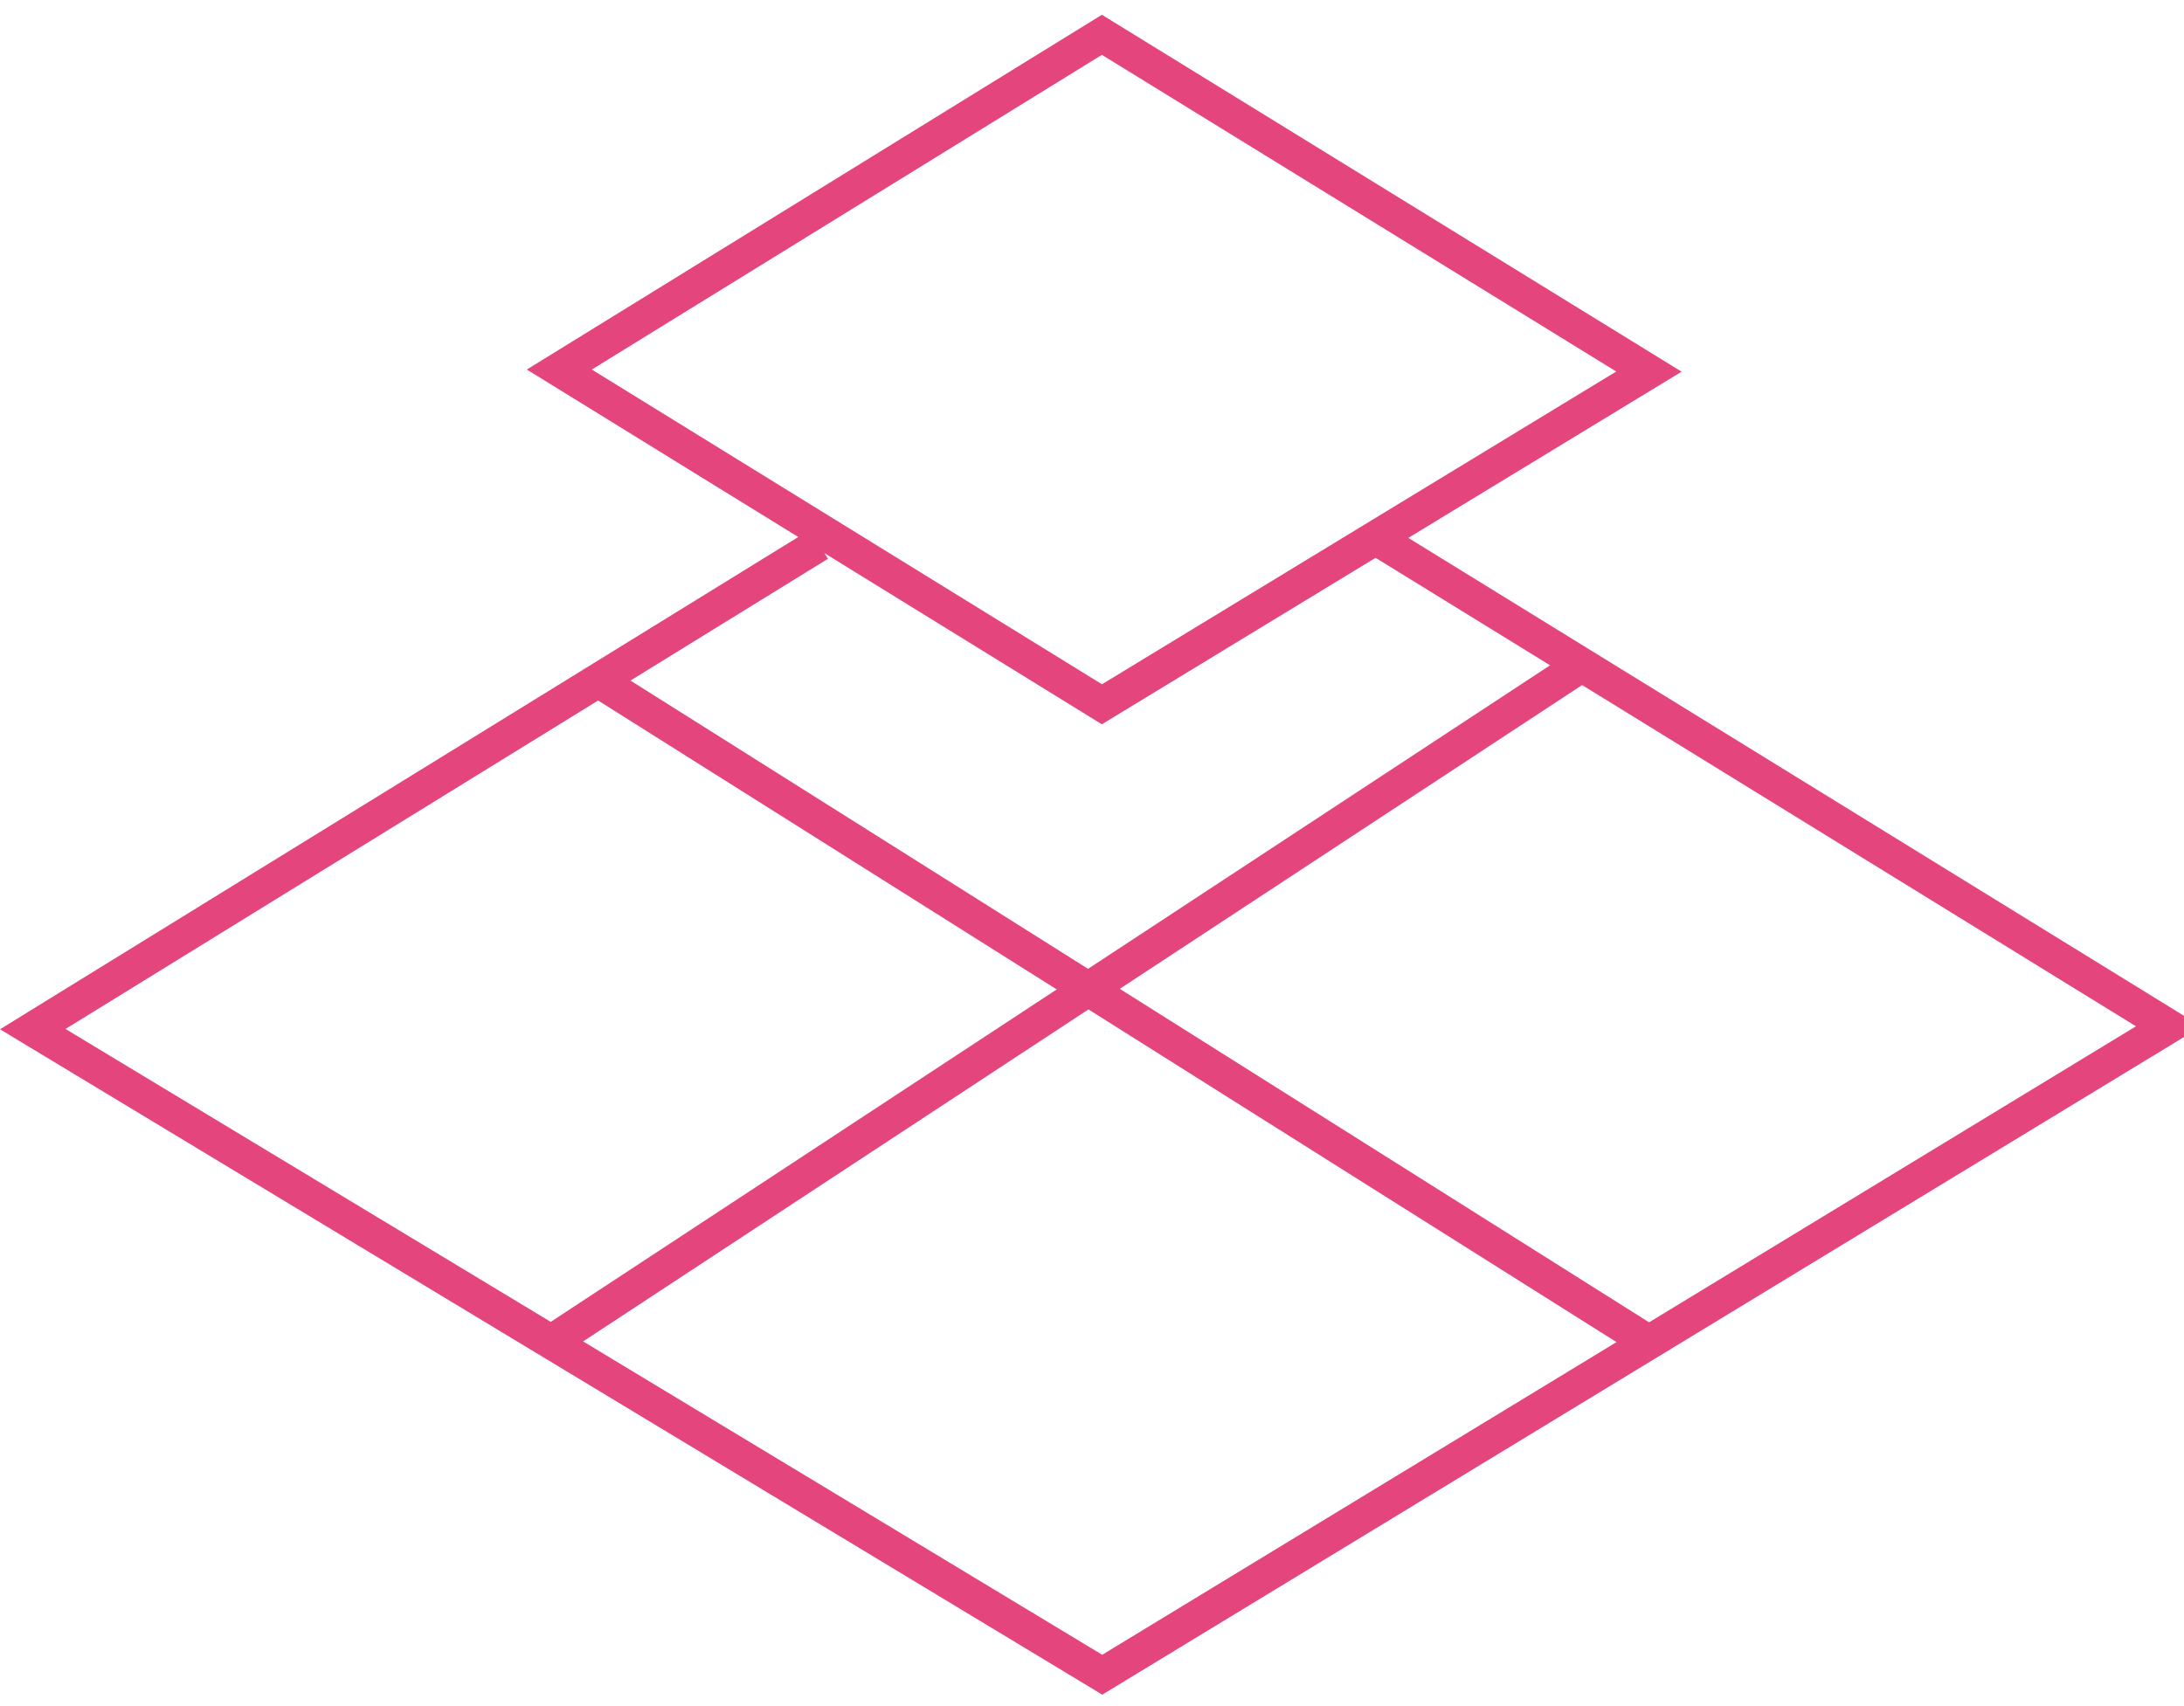 <svg id="fb602ec6-cb2f-4829-b58b-78b273f02c09" data-name="acba601c-572f-422b-8f92-cede5edcd5e8" xmlns="http://www.w3.org/2000/svg" width="64" height="50" viewBox="0 0 64 50"><g id="b54ba13b-edc7-458b-ad6d-b282753efd19" data-name="be824e8c-c2ea-4931-9d98-e232571808fd"><g id="ba91c047-36d6-4e36-96e9-06463c99744f" data-name="a36826dd-52b2-4079-8a55-4a53ce430fbb"><polyline id="a0a02976-9322-4a91-a5f0-71cf30921db7" data-name="a9b83e49-201e-4ff3-b8db-273770c69f7b" points="40.31 15.76 63.55 30.08 32.3 49.08 0.96 30.16 24 15.95" style="fill:none;stroke:#e5457d;stroke-miterlimit:10"/><polygon id="ba1bdfcc-9cb4-4b6a-9ee0-a5d4834958e8" data-name="b4644bc3-6126-4a9b-9073-4390c51c6572" points="32.29 1.02 48.32 10.89 32.29 20.64 16.39 10.83 32.29 1.02" style="fill:none;stroke:#e5457d;stroke-miterlimit:10"/></g><path id="faf3e9eb-34bc-42f7-996c-50a753b82381" data-name="bc657833-62ee-4dc0-bafb-f72a24b5c9ec" d="M17.53,19.94l30.79,19.4" style="fill:none;stroke:#e5457d;stroke-miterlimit:10"/><path id="a21a73c0-cf5d-47e3-990b-4790cedb2b86" data-name="e7cba9a7-4753-4c4a-8933-2d5361b7637d" d="M16.15,39.33,46.36,19.48" style="fill:none;stroke:#e5457d;stroke-miterlimit:10"/></g></svg>
